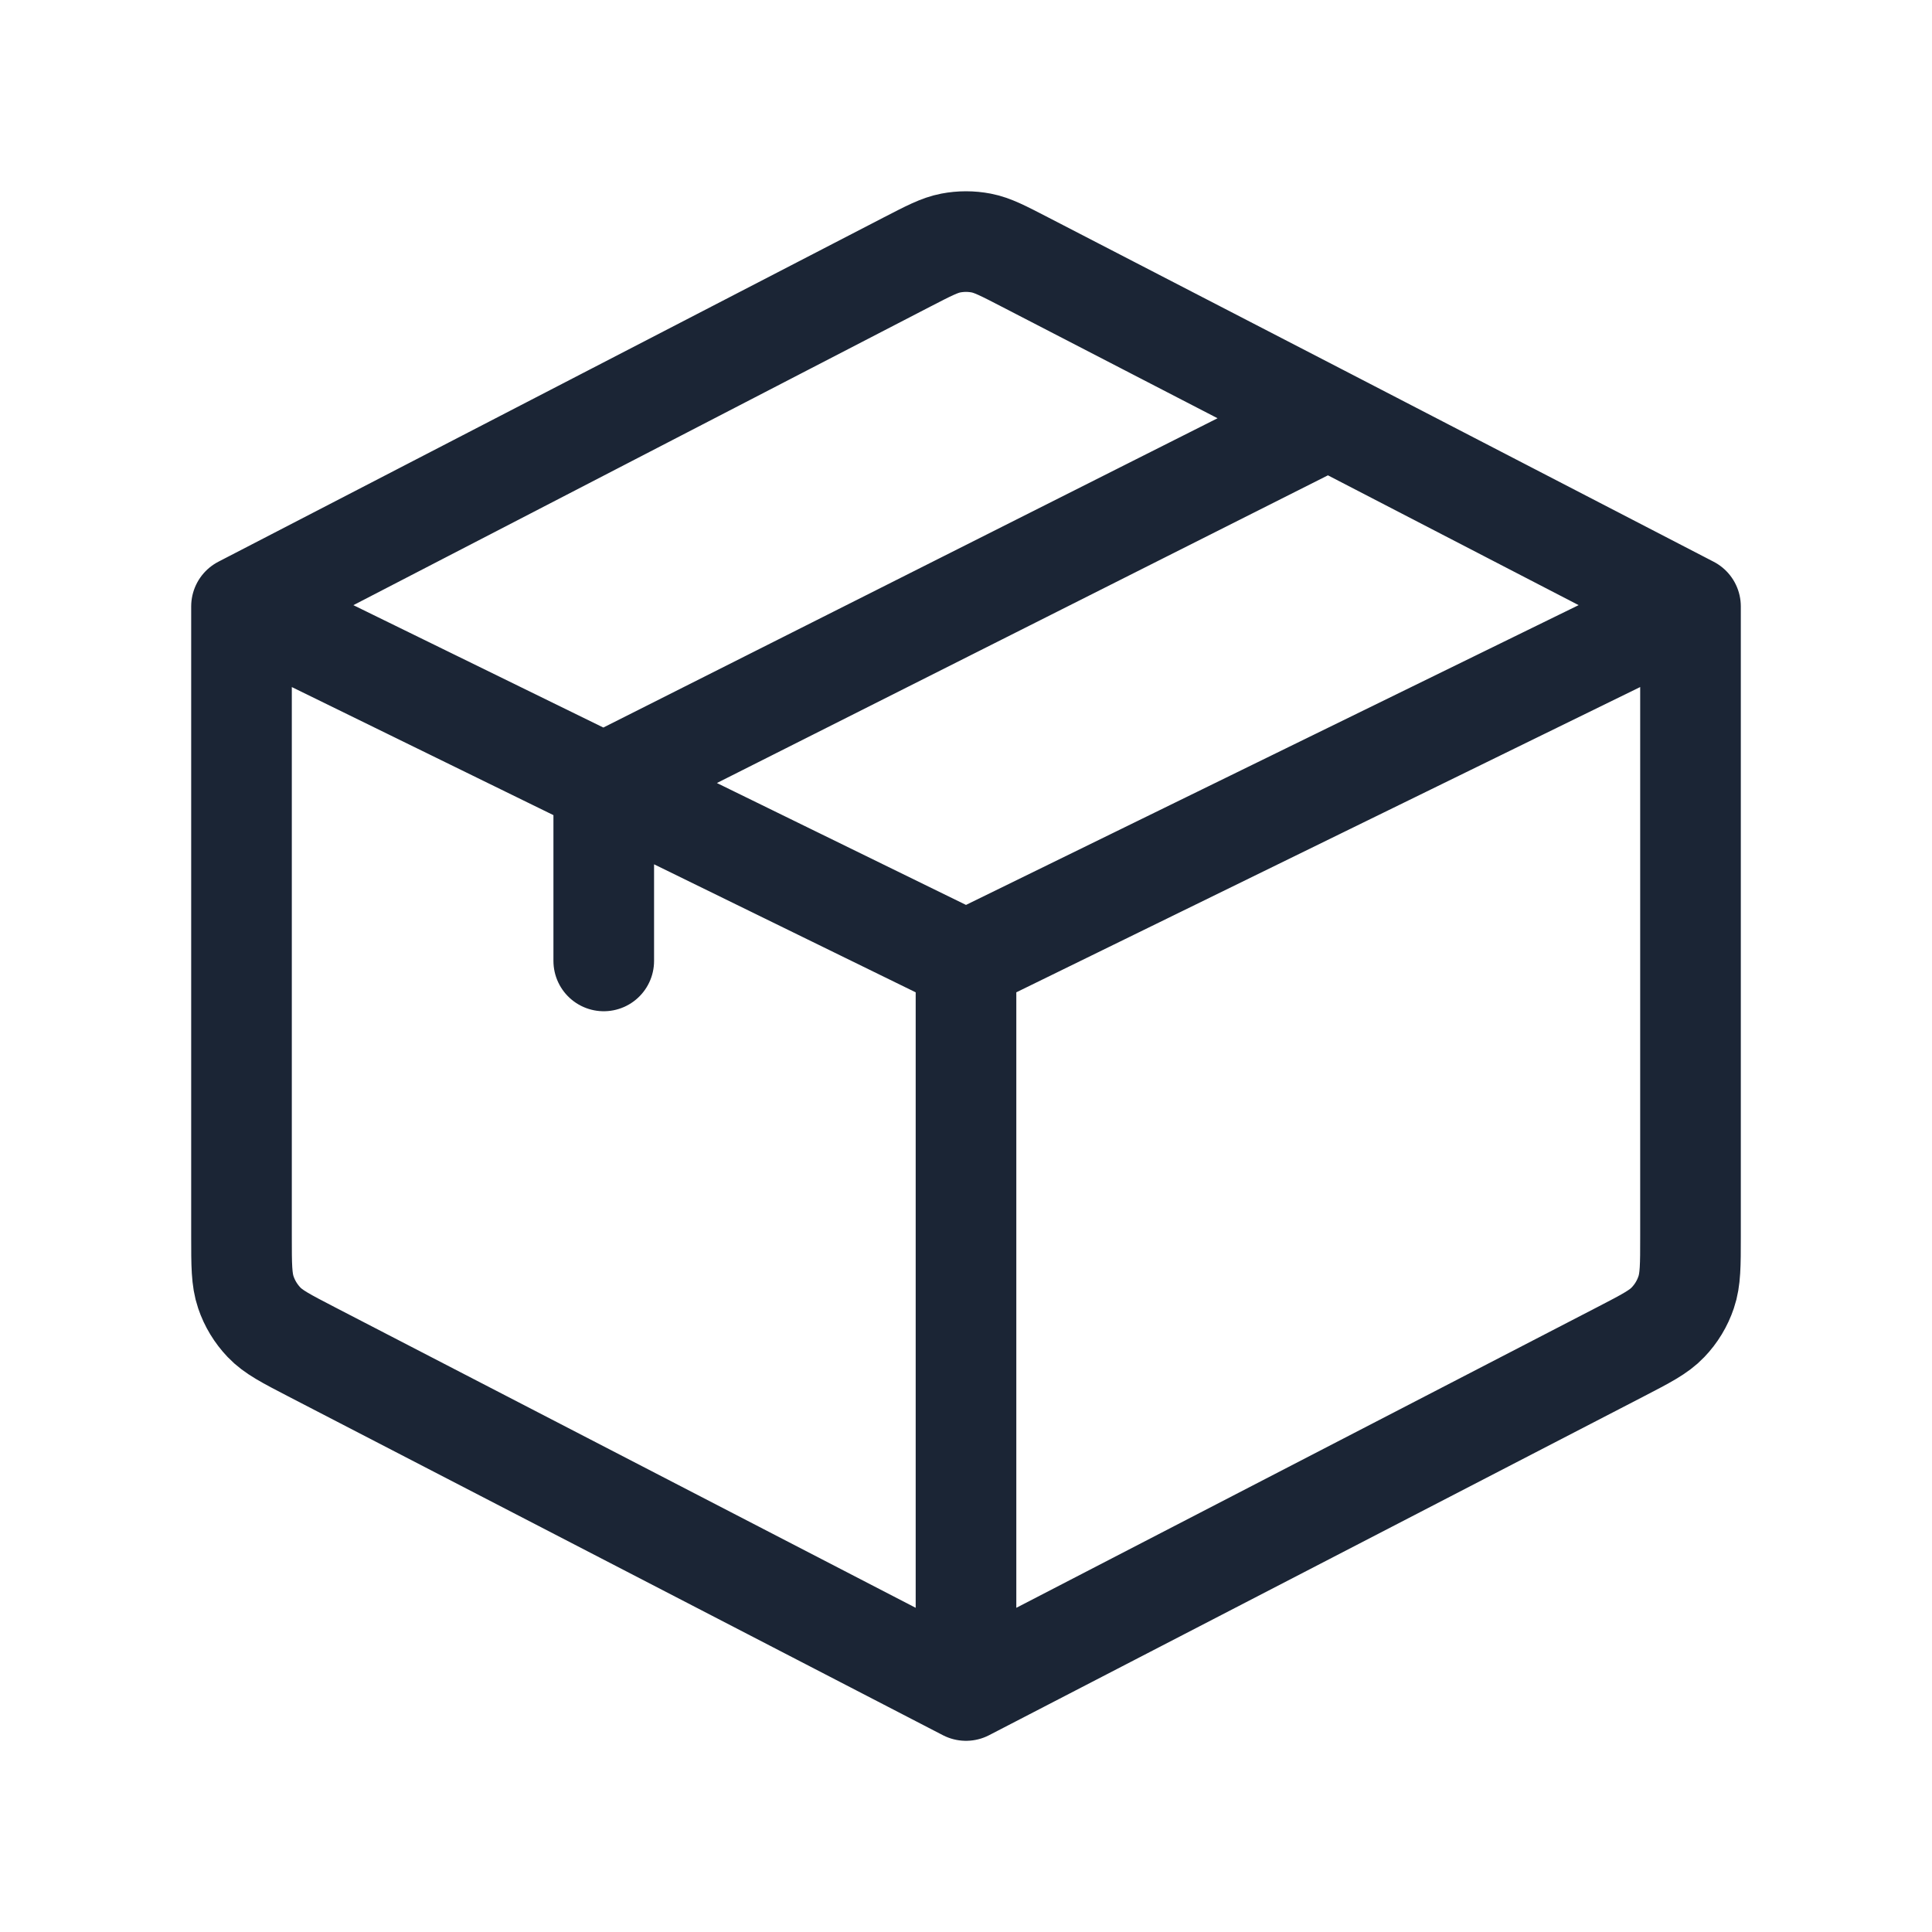 <svg width="48" height="48" viewBox="0 0 48 48" fill="none" xmlns="http://www.w3.org/2000/svg">
<path d="M24 42L40.262 33.584C40.894 33.256 41.21 33.094 41.44 32.852C41.644 32.64 41.798 32.385 41.892 32.106C42 31.788 42 31.434 42 30.722V15.066M24 42L7.738 33.584C7.106 33.256 6.79 33.094 6.56 32.852C6.357 32.639 6.202 32.385 6.108 32.106C6 31.788 6 31.432 6 30.718V15.066M24 42V23.874M42 15.066L24 23.874M42 15.066L33 10.406M6 15.066L22.538 6.508C23.074 6.232 23.34 6.092 23.622 6.038C23.872 5.99 24.128 5.99 24.378 6.038C24.658 6.092 24.926 6.232 25.46 6.508L33 10.406M6 15.066L15 19.472M24 23.874L15 19.47M33 10.406L15 19.47M15 19.47V23.874" stroke="#1B2535" stroke-width="2.5" stroke-linecap="round" stroke-linejoin="round"/>
</svg>
